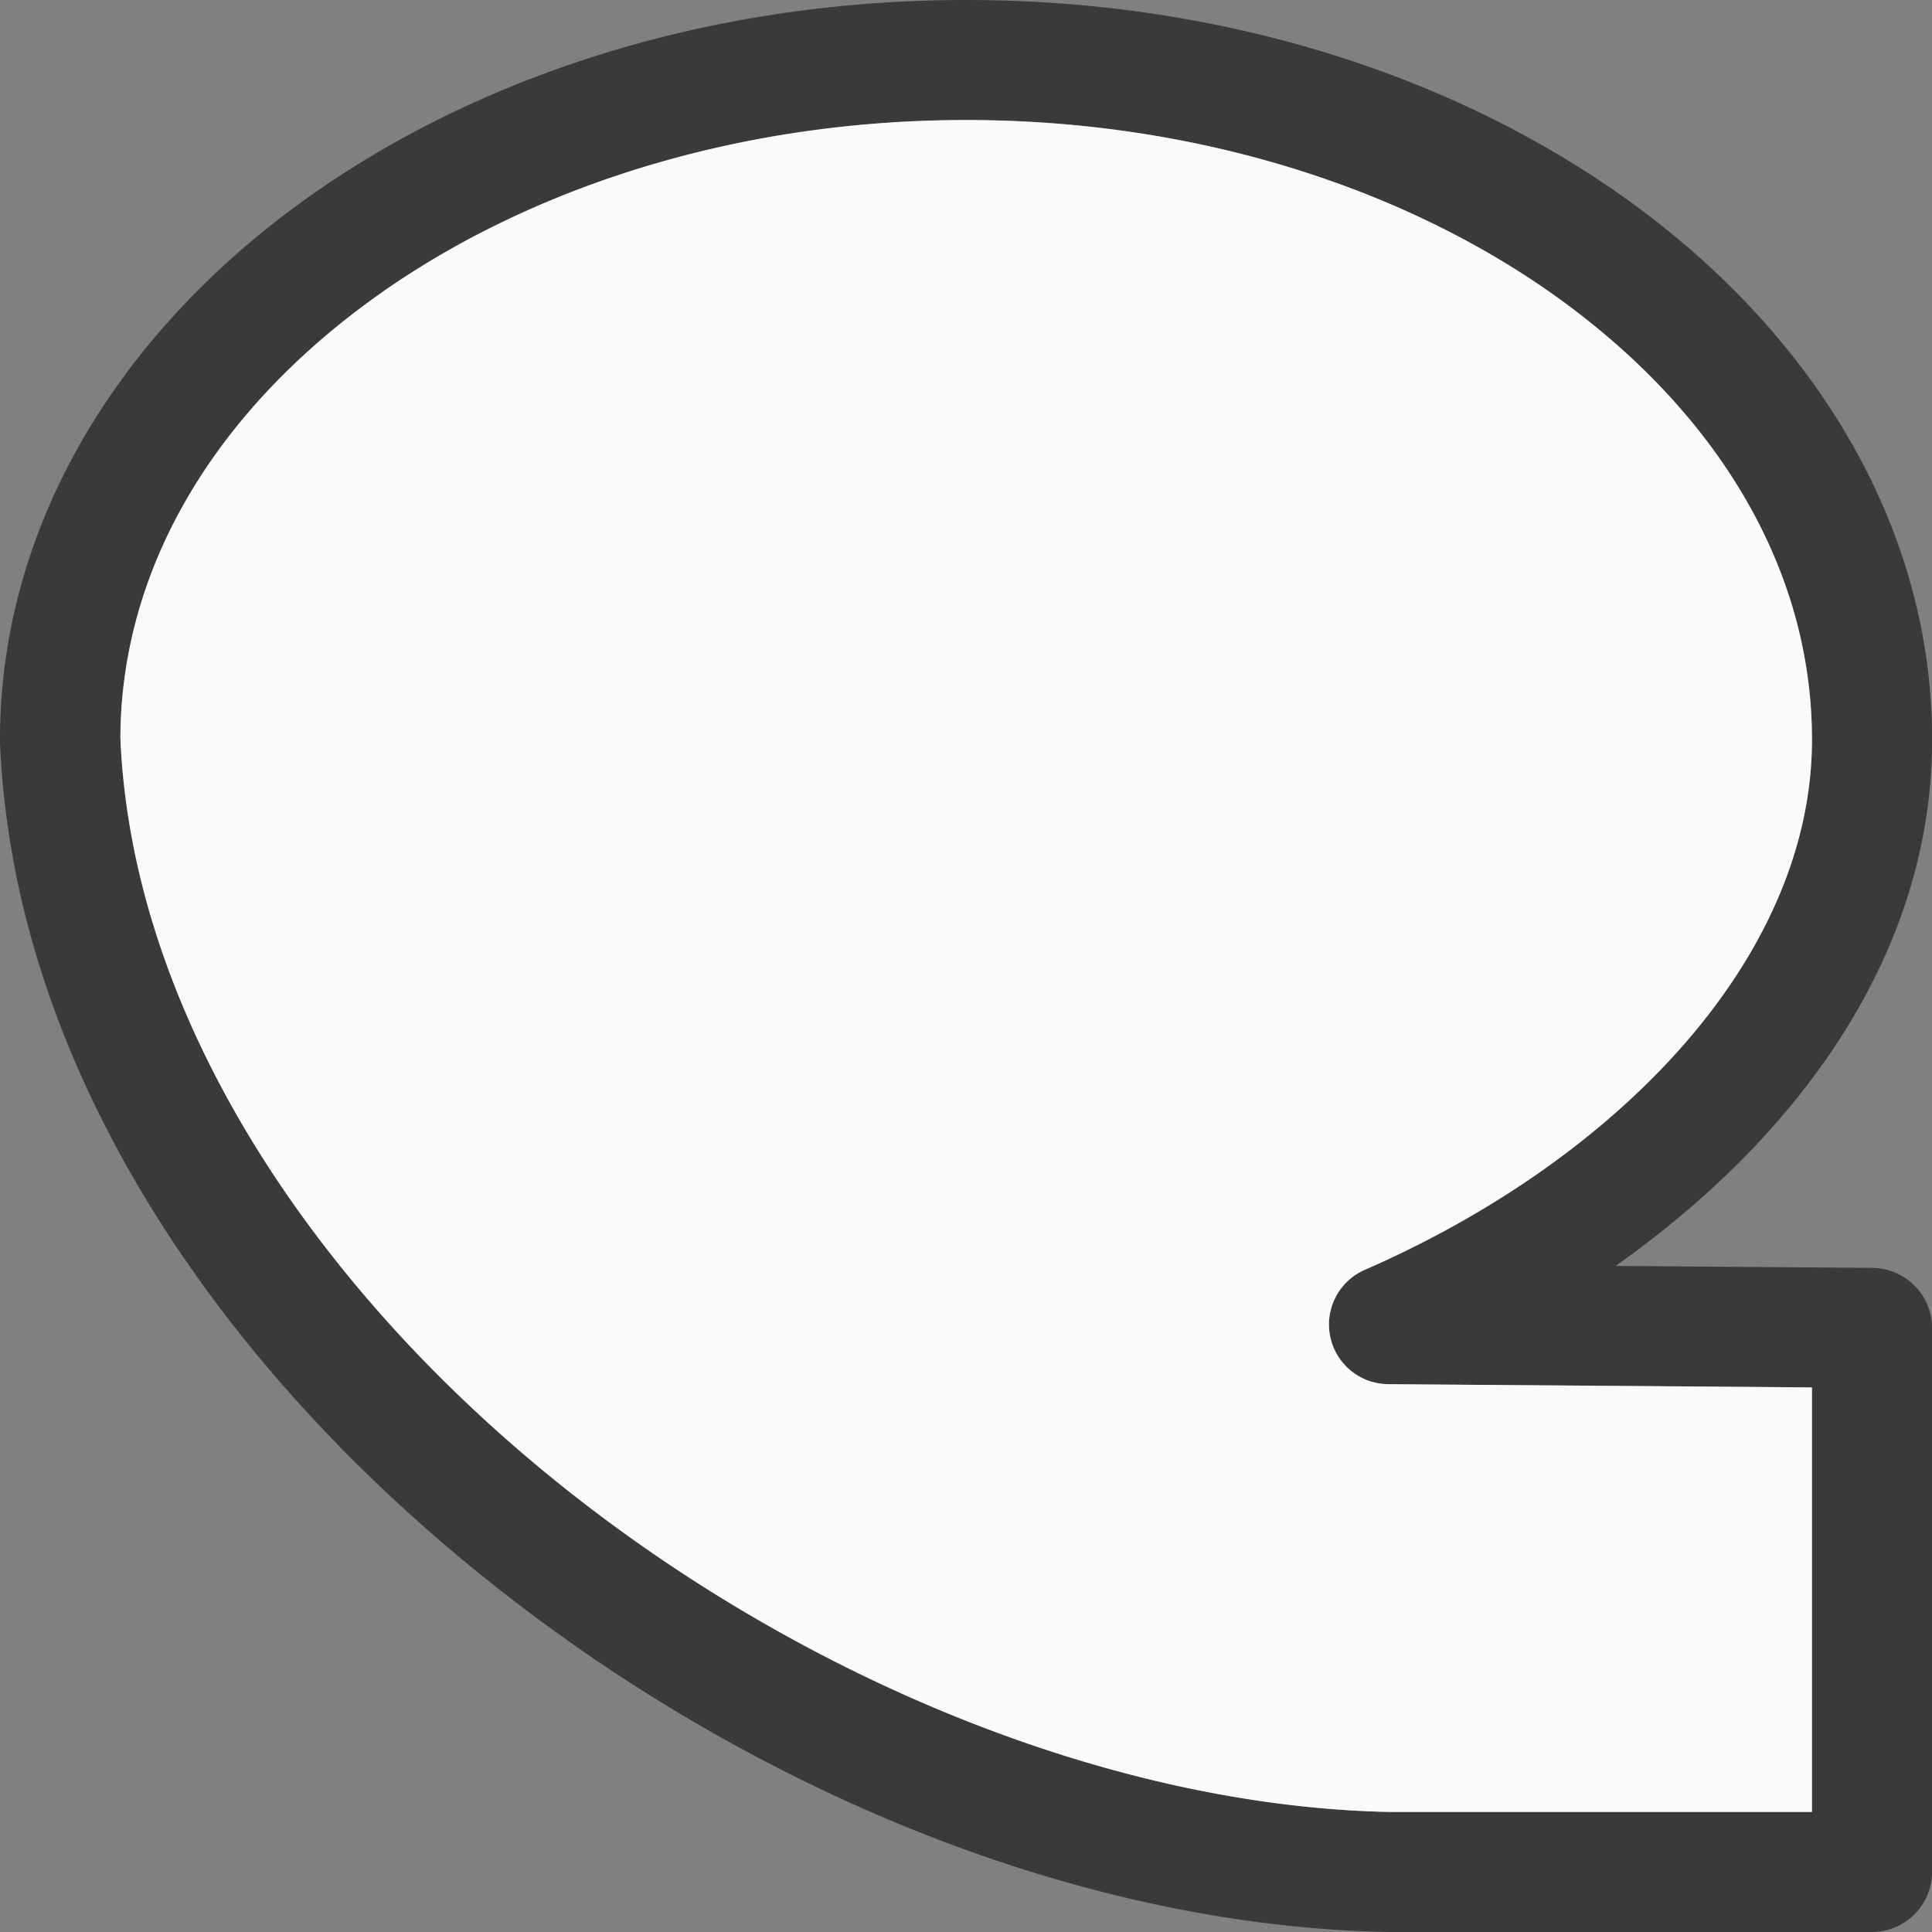 <svg viewBox="0 0 16 16" xmlns="http://www.w3.org/2000/svg"><rect x="0" y="0" width="16" height="16" fill="#808080" stroke="none"/><path d="m8 0c-2.172 0-4.149.657-5.604 1.748-1.455 1.091-2.396 2.644-2.396 4.377a.5.5 0 0 0 0 .02c.106 2.605 1.709 5.031 3.893 6.824 2.183 1.794 4.968 2.979 7.598 3.031a.5.5 0 0 0 .01 0h4a.5.5 0 0 0 .5-.5v-4.5a.5.5 0 0 0 -.496-.5l-2.125-.016c1.53-1.082 2.621-2.596 2.621-4.359 0-1.733-.942-3.286-2.396-4.377-1.455-1.091-3.431-1.748-5.604-1.748zm0 .994c1.971 0 3.745.603 5.006 1.549 1.261.946 2 2.207 2 3.582 0 1.795-1.588 3.467-3.703 4.391a.494.494 0 0 0 .193.947l3.51.027v3.516h-3.496c-2.341-.047-4.96-1.14-6.986-2.805-2.024-1.663-3.434-3.873-3.527-6.088.004-1.371.741-2.628 1.998-3.57 1.261-.946 3.035-1.549 5.006-1.549z" fill="#3a3a38"/><path d="m8 .994c-1.971 0-3.745.603-5.006 1.549-1.261.946-2 2.207-2 3.582 0 1.795 1.588 3.467 3.703 4.391a.494.494 0 0 1 -.193.947l-3.51.027v3.516h3.496c2.341-.047 4.96-1.14 6.986-2.805 2.024-1.663 3.434-3.873 3.527-6.088-.004-1.371-.741-2.628-1.998-3.57-1.261-.946-3.035-1.549-5.006-1.549z" fill="#fafafa" transform="matrix(-1 0 0 1 16 0)"/></svg>